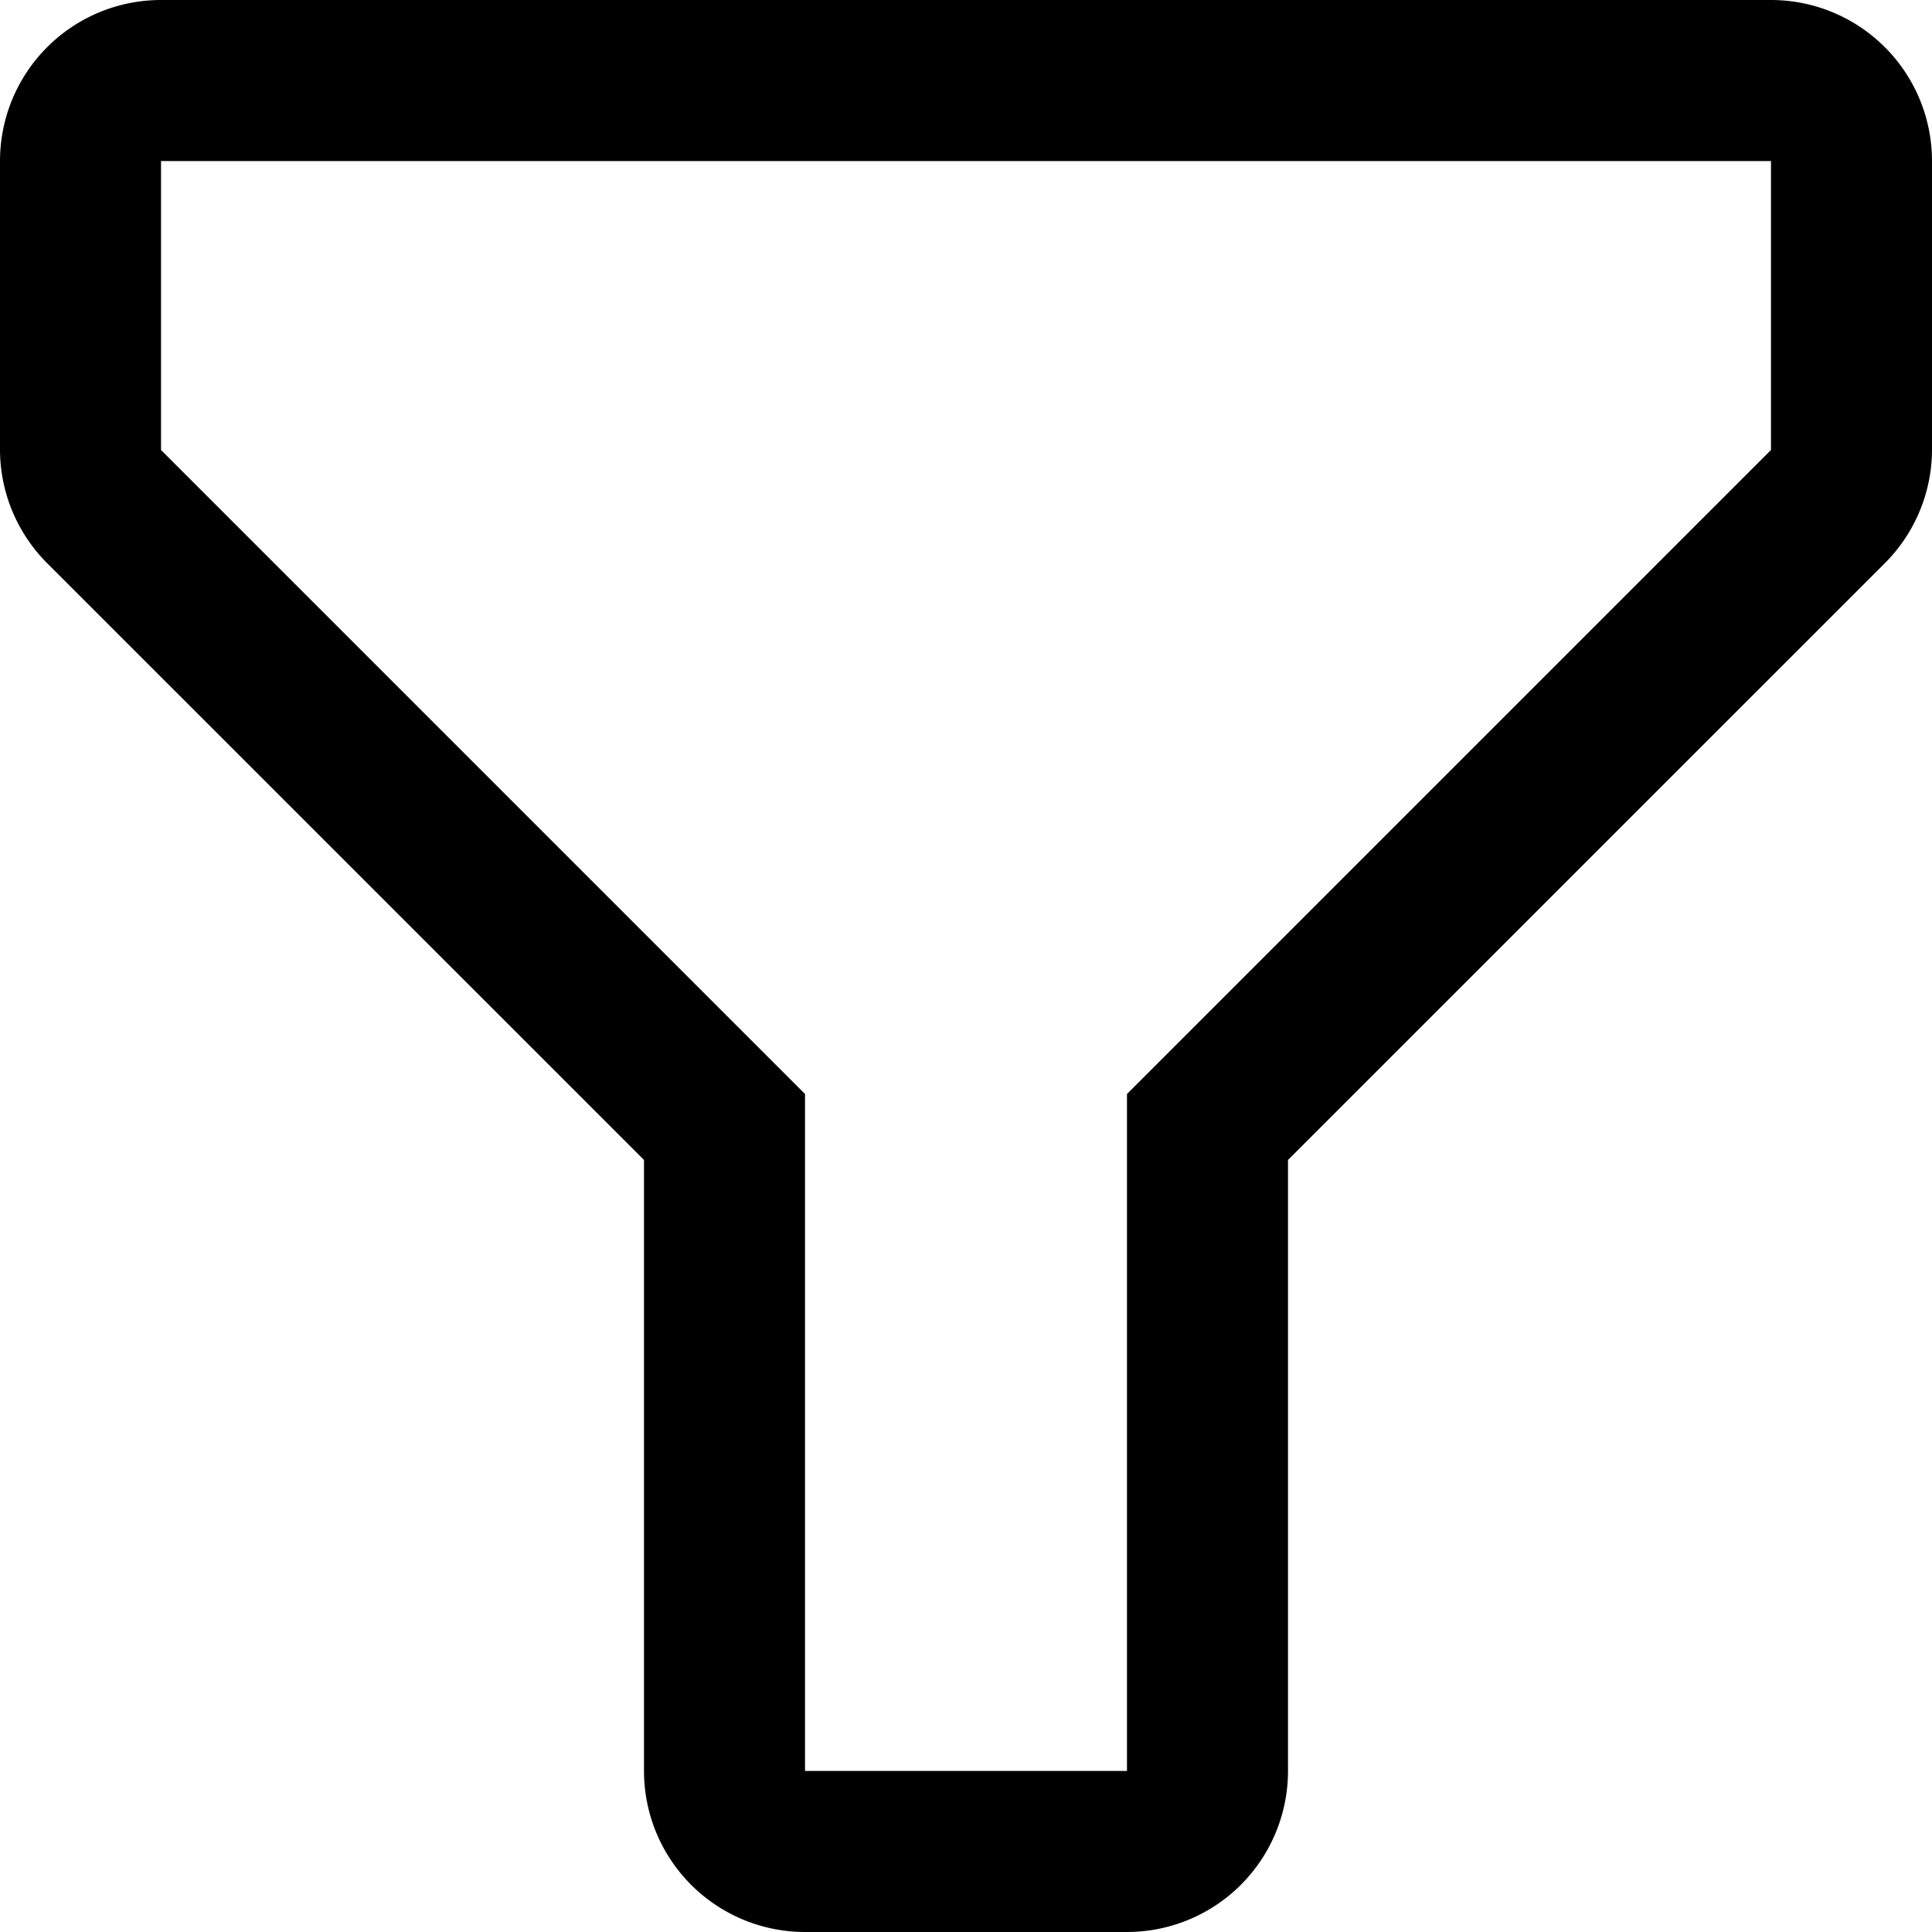<svg xmlns="http://www.w3.org/2000/svg" width="18.225" height="18.225" viewBox="0 0 18.225 18.225">
  <path id="filter" d="M15.131,22.725H12.094a1.519,1.519,0,0,1-1.519-1.519V15.442L4.948,9.816A1.519,1.519,0,0,1,4.5,8.745V6.019A1.519,1.519,0,0,1,6.019,4.5H21.206a1.519,1.519,0,0,1,1.519,1.519V8.745a1.519,1.519,0,0,1-.448,1.071L16.65,15.442v5.764A1.519,1.519,0,0,1,15.131,22.725ZM6.019,6.019V8.745l6.075,6.075v6.386h3.037V14.82l6.075-6.075V6.019Z" transform="translate(-4.5 -4.5)"/>
</svg>
